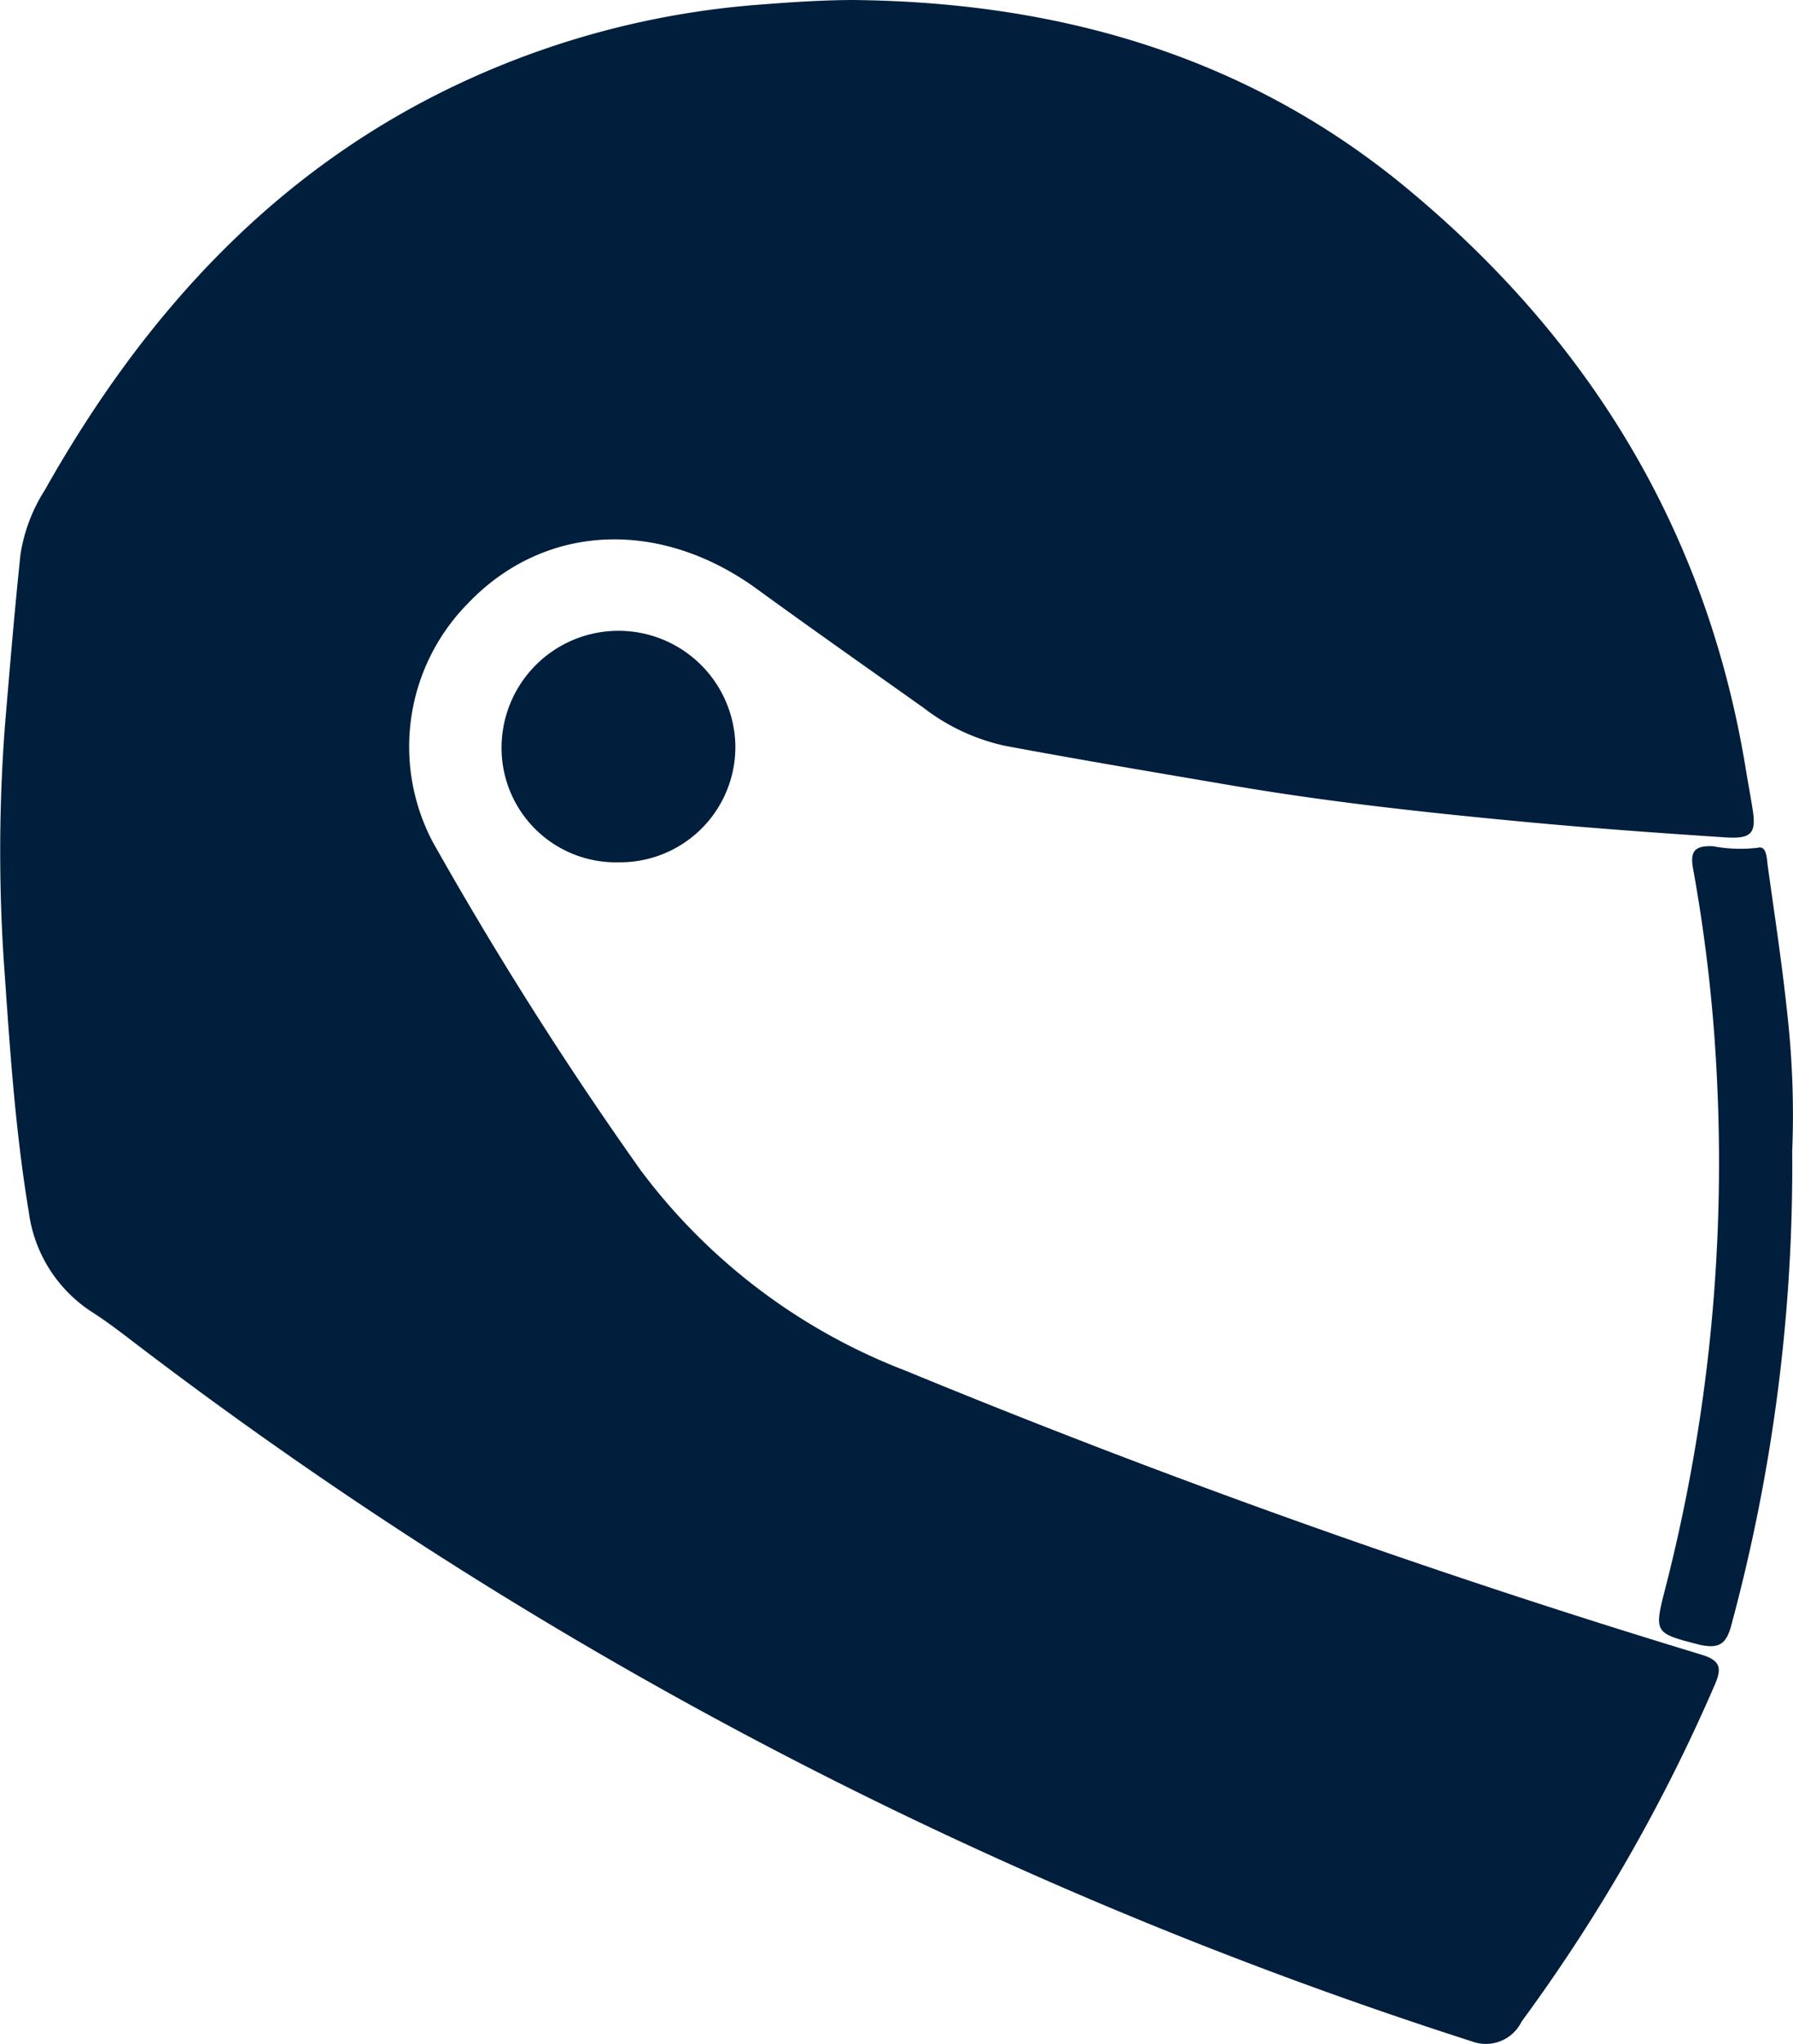 <?xml version="1.0" encoding="UTF-8"?>
<svg xmlns="http://www.w3.org/2000/svg" xmlns:xlink="http://www.w3.org/1999/xlink" id="Ebene_1" data-name="Ebene 1" viewBox="0 0 90.19 102.77">
  <defs>
    <style>.cls-1{fill:url(#Unbenannter_Verlauf_10);}.cls-2{fill:url(#Unbenannter_Verlauf_12);}.cls-3{fill:url(#Unbenannter_Verlauf_13);}</style>
    <linearGradient id="Unbenannter_Verlauf_10" x1="27.4" y1="73.98" x2="115.59" y2="73.98" gradientTransform="matrix(1, 0, 0, -1, 0, 152)" gradientUnits="userSpaceOnUse">
      <stop offset="0" stop-color="#001f3c"></stop>
      <stop offset="1" stop-color="#011e3c"></stop>
    </linearGradient>
    <linearGradient id="Unbenannter_Verlauf_12" x1="110.85" y1="62.73" x2="117.6" y2="62.73" xlink:href="#Unbenannter_Verlauf_10"></linearGradient>
    <linearGradient id="Unbenannter_Verlauf_13" x1="52.63" y1="87.84" x2="64.39" y2="87.84" xlink:href="#Unbenannter_Verlauf_10"></linearGradient>
  </defs>
  <path class="cls-1" d="M70.24,26.64c10.35.09,19.87,2.79,27.93,9.47,9.13,7.56,15,17.11,17,28.93.12.75.26,1.49.38,2.24.2,1.22,0,1.55-1.32,1.47-3.35-.22-6.69-.46-10-.77-5-.47-9.93-1-14.85-1.84-3.82-.65-7.64-1.29-11.44-2a10.3,10.3,0,0,1-4.1-1.92c-2.82-2-5.67-4-8.5-6.06C60.45,52.69,54.72,53,50.92,57a10.26,10.26,0,0,0-1.74,12A187.41,187.41,0,0,0,59.63,85.49,30.08,30.08,0,0,0,72.94,95.56q19.64,8.09,40,14.27c1,.29,1.09.68.71,1.54a86.37,86.37,0,0,1-9.71,16.92,2,2,0,0,1-2.5,1A223.12,223.12,0,0,1,33.84,93.91c-.6-.46-1.21-.91-1.85-1.32a7.08,7.08,0,0,1-3.14-5c-.65-3.9-.93-7.85-1.2-11.79a84,84,0,0,1,0-12.69c.24-2.86.48-5.73.78-8.59a8.41,8.41,0,0,1,1.22-3.23C34.71,42.31,41.4,35,50.9,30.66a43.16,43.16,0,0,1,14.89-3.8C67.29,26.74,68.76,26.65,70.24,26.64Z" transform="translate(-27.4 -26.64)"></path>
  <path class="cls-2" d="M117.55,84.53a88.48,88.48,0,0,1-3.06,23.82c-.26,1-.65,1.19-1.58,1-2.31-.6-2.33-.57-1.72-2.93A86,86,0,0,0,113.77,81a80.37,80.37,0,0,0-1.21-10.7c-.16-.9.13-1.14,1-1.11a7.34,7.34,0,0,0,2.25.08c.47-.13.46.56.51.91.35,2.53.74,5.06,1,7.6A45.32,45.32,0,0,1,117.55,84.53Z" transform="translate(-27.4 -26.64)"></path>
  <path class="cls-3" d="M58.54,70a5.75,5.75,0,0,1-5.91-5.66,5.88,5.88,0,1,1,11.76-.2A5.8,5.8,0,0,1,58.54,70Z" transform="translate(-27.4 -26.64)"></path>
</svg>
